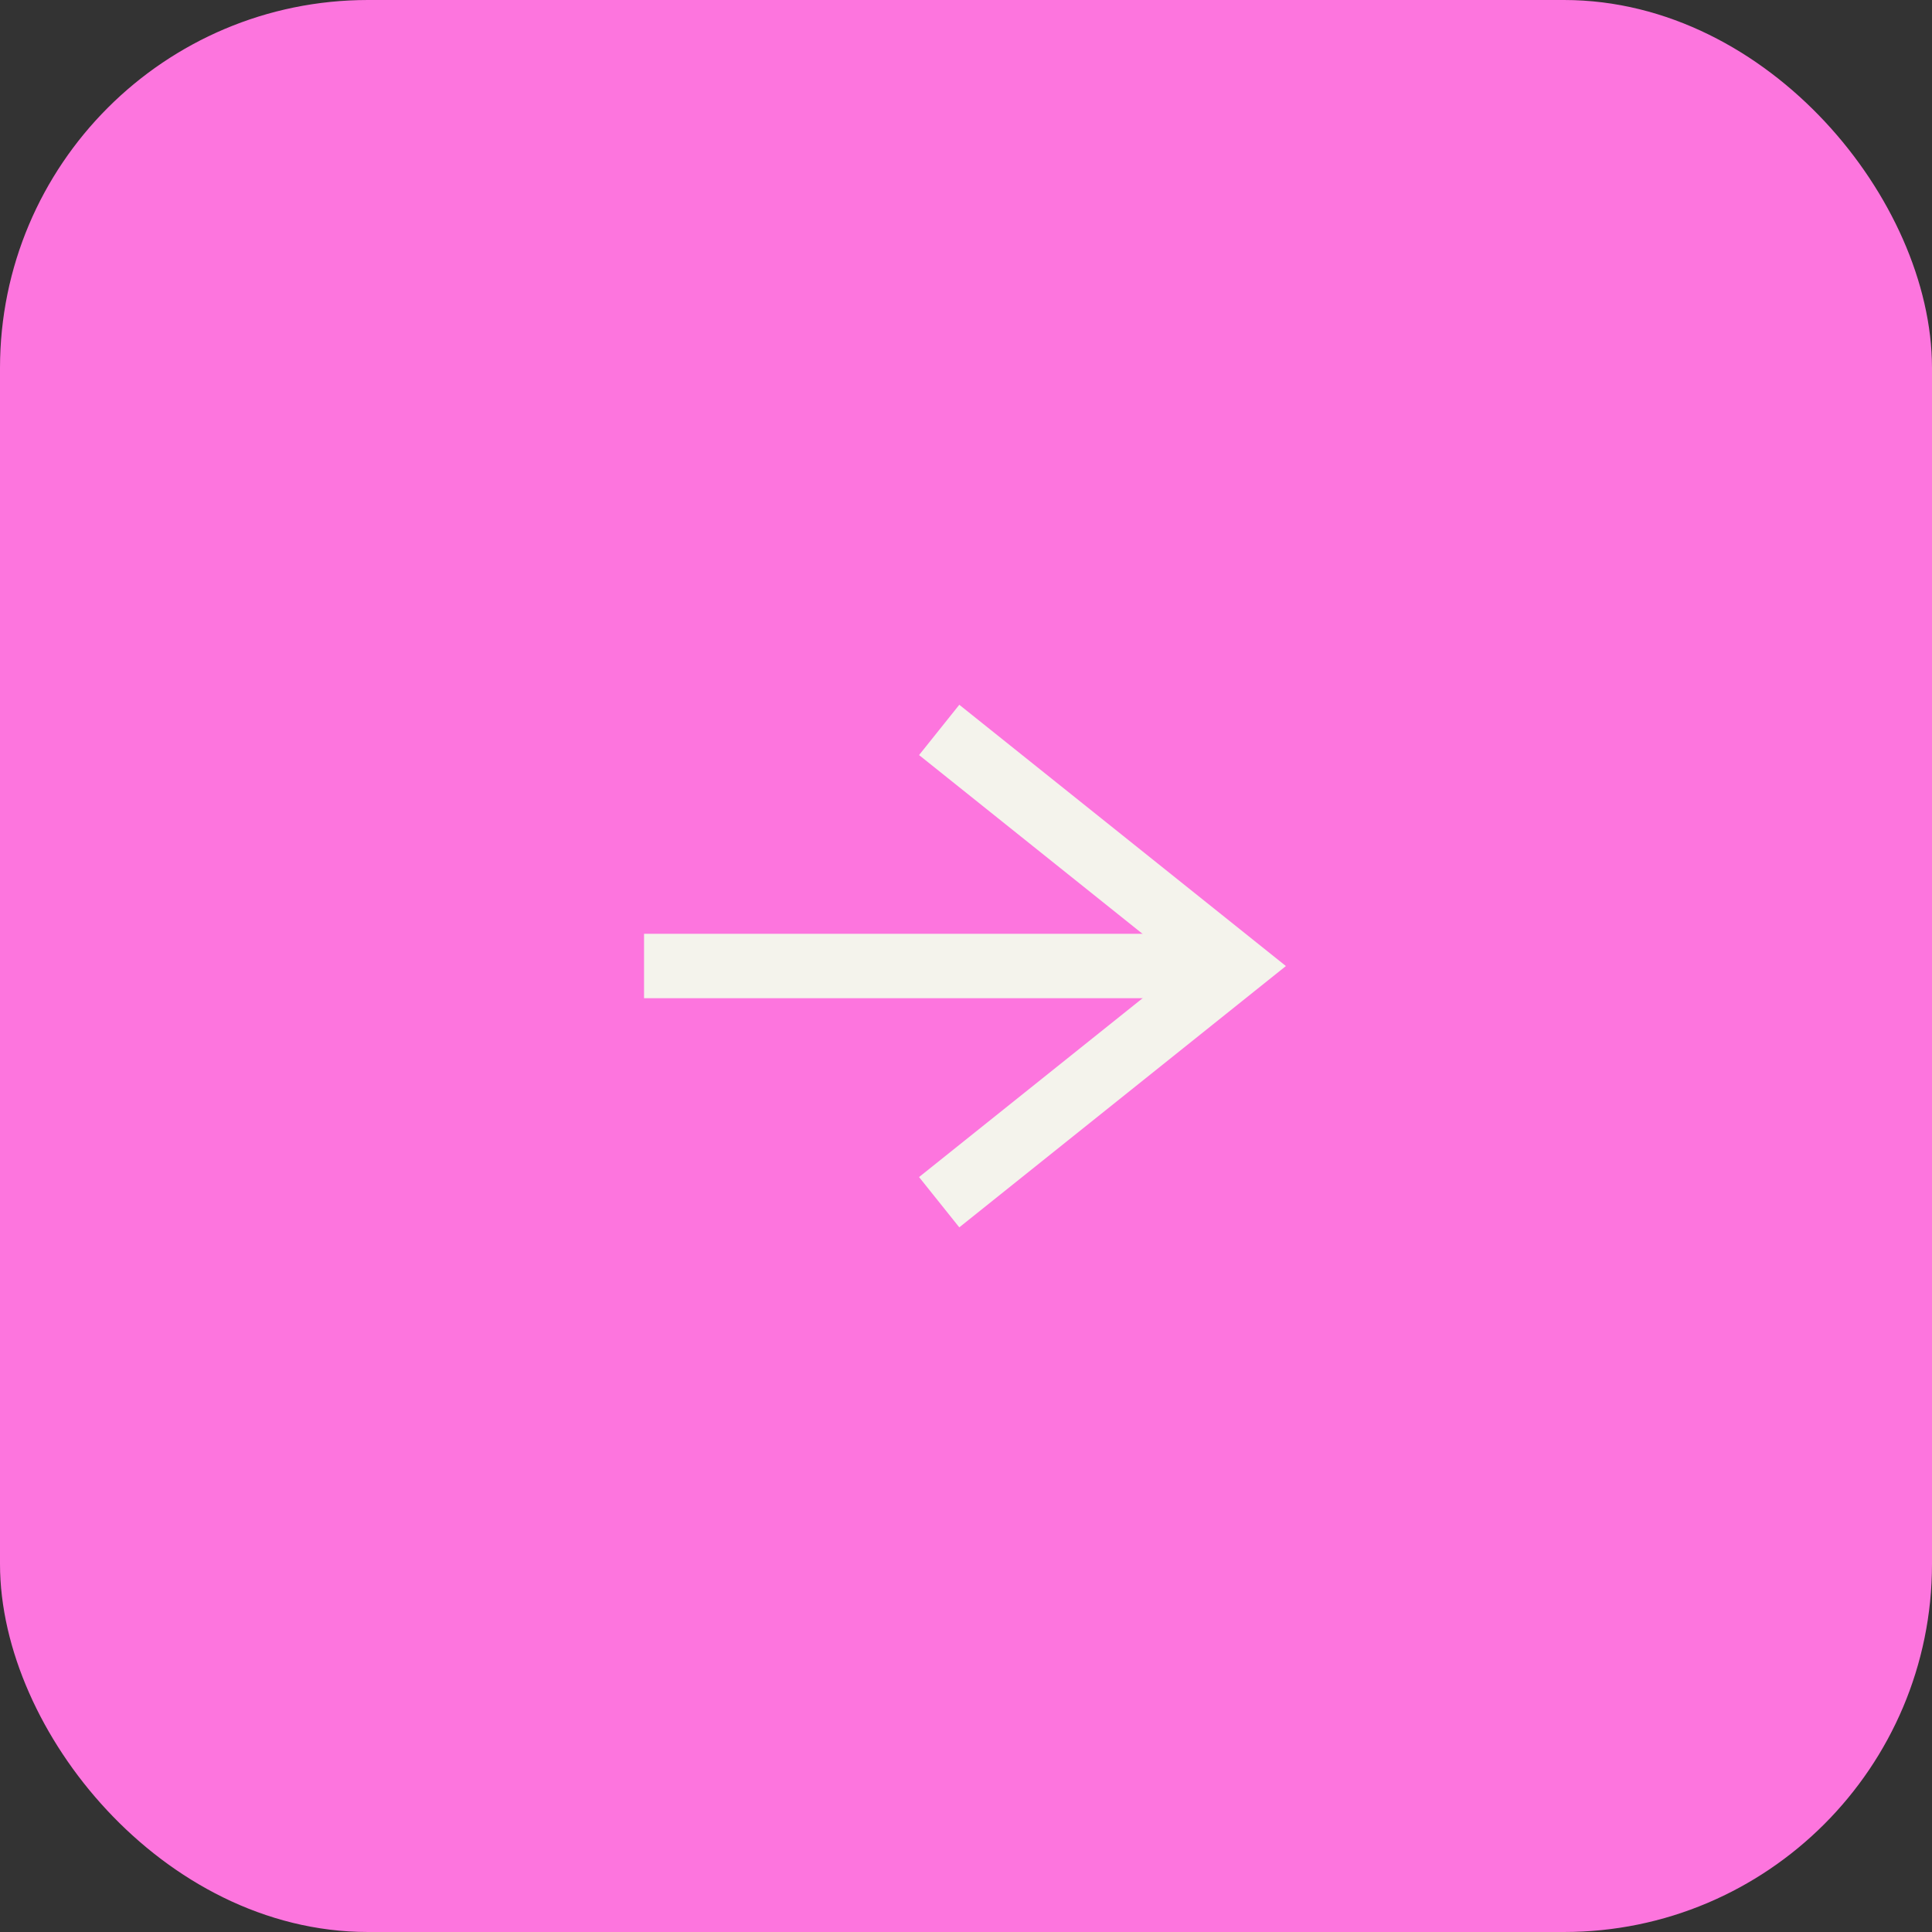 <?xml version="1.0" encoding="UTF-8"?> <svg xmlns="http://www.w3.org/2000/svg" width="42" height="42" viewBox="0 0 42 42" fill="none"><rect x="0" y="0" width="42" height="42" fill="#333333" stroke="none"/><rect x="0.7" y="0.7" width="40.6" height="40.6" rx="7.3" fill="#FD75DE"></rect><rect x="0.7" y="0.7" width="40.6" height="40.6" rx="7.3" stroke="#FD75DE" stroke-width="1.4"></rect><path d="M20.417 15.868L26.834 21.001L20.417 26.135" stroke="#F4F3EC" stroke-width="1.4"></path><path d="M26.834 21L14.001 21" stroke="#F4F3EC" stroke-width="1.4"></path></svg> 